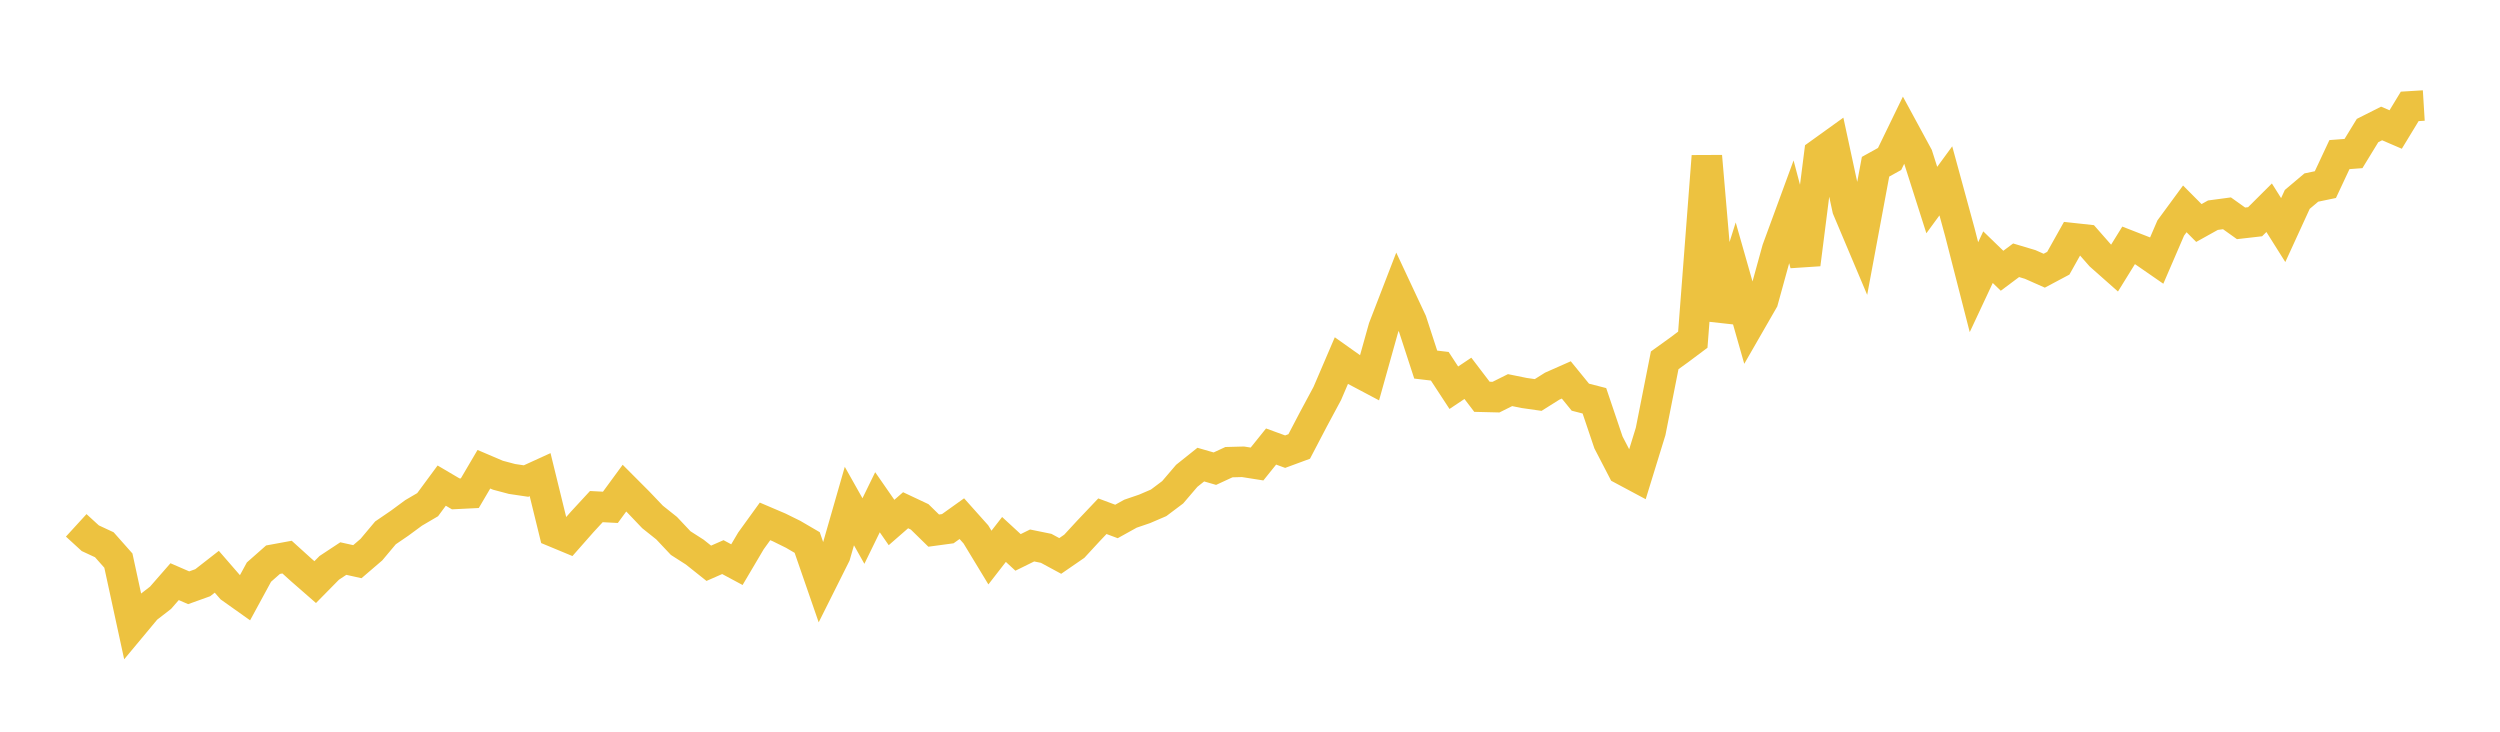 <svg width="164" height="48" xmlns="http://www.w3.org/2000/svg" xmlns:xlink="http://www.w3.org/1999/xlink"><path fill="none" stroke="rgb(237,194,64)" stroke-width="2" d="M5,34.463L5.922,35.307L6.844,35.736L7.766,36.776L8.689,41.034L9.611,39.927L10.533,39.213L11.455,38.157L12.377,38.557L13.299,38.226L14.222,37.507L15.144,38.57L16.066,39.225L16.988,37.529L17.91,36.716L18.832,36.546L19.754,37.381L20.677,38.186L21.599,37.25L22.521,36.642L23.443,36.846L24.365,36.055L25.287,34.956L26.21,34.326L27.132,33.647L28.054,33.106L28.976,31.856L29.898,32.399L30.82,32.353L31.743,30.782L32.665,31.175L33.587,31.42L34.509,31.557L35.431,31.136L36.353,34.896L37.275,35.279L38.198,34.232L39.12,33.233L40.042,33.281L40.964,32.022L41.886,32.946L42.808,33.913L43.731,34.648L44.653,35.627L45.575,36.217L46.497,36.951L47.419,36.546L48.341,37.041L49.263,35.48L50.186,34.203L51.108,34.596L52.03,35.051L52.952,35.589L53.874,38.253L54.796,36.41L55.719,33.197L56.641,34.836L57.563,32.947L58.485,34.276L59.407,33.472L60.329,33.906L61.251,34.808L62.174,34.683L63.096,34.024L64.018,35.056L64.94,36.576L65.862,35.388L66.784,36.238L67.707,35.783L68.629,35.971L69.551,36.47L70.473,35.835L71.395,34.836L72.317,33.864L73.24,34.208L74.162,33.697L75.084,33.382L76.006,32.986L76.928,32.293L77.85,31.214L78.772,30.478L79.695,30.745L80.617,30.318L81.539,30.293L82.461,30.439L83.383,29.292L84.305,29.629L85.228,29.288L86.15,27.525L87.072,25.808L87.994,23.657L88.916,24.311L89.838,24.799L90.76,21.506L91.683,19.116L92.605,21.084L93.527,23.917L94.449,24.026L95.371,25.435L96.293,24.818L97.216,26.029L98.138,26.052L99.06,25.592L99.982,25.779L100.904,25.911L101.826,25.331L102.749,24.923L103.671,26.055L104.593,26.292L105.515,29.022L106.437,30.801L107.359,31.294L108.281,28.302L109.204,23.637L110.126,22.974L111.048,22.284L111.97,10.248L112.892,20.999L113.814,18.073L114.737,21.316L115.659,19.713L116.581,16.363L117.503,13.851L118.425,17.341L119.347,10.084L120.269,9.421L121.192,13.702L122.114,15.887L123.036,10.938L123.958,10.427L124.88,8.527L125.802,10.227L126.725,13.124L127.647,11.864L128.569,15.242L129.491,18.839L130.413,16.87L131.335,17.762L132.257,17.073L133.18,17.349L134.102,17.758L135.024,17.268L135.946,15.622L136.868,15.722L137.79,16.771L138.713,17.588L139.635,16.098L140.557,16.458L141.479,17.096L142.401,14.958L143.323,13.702L144.246,14.629L145.168,14.116L146.09,13.993L147.012,14.651L147.934,14.546L148.856,13.627L149.778,15.093L150.701,13.081L151.623,12.303L152.545,12.111L153.467,10.142L154.389,10.072L155.311,8.564L156.234,8.099L157.156,8.496L158.078,6.979L159,6.922"></path></svg>